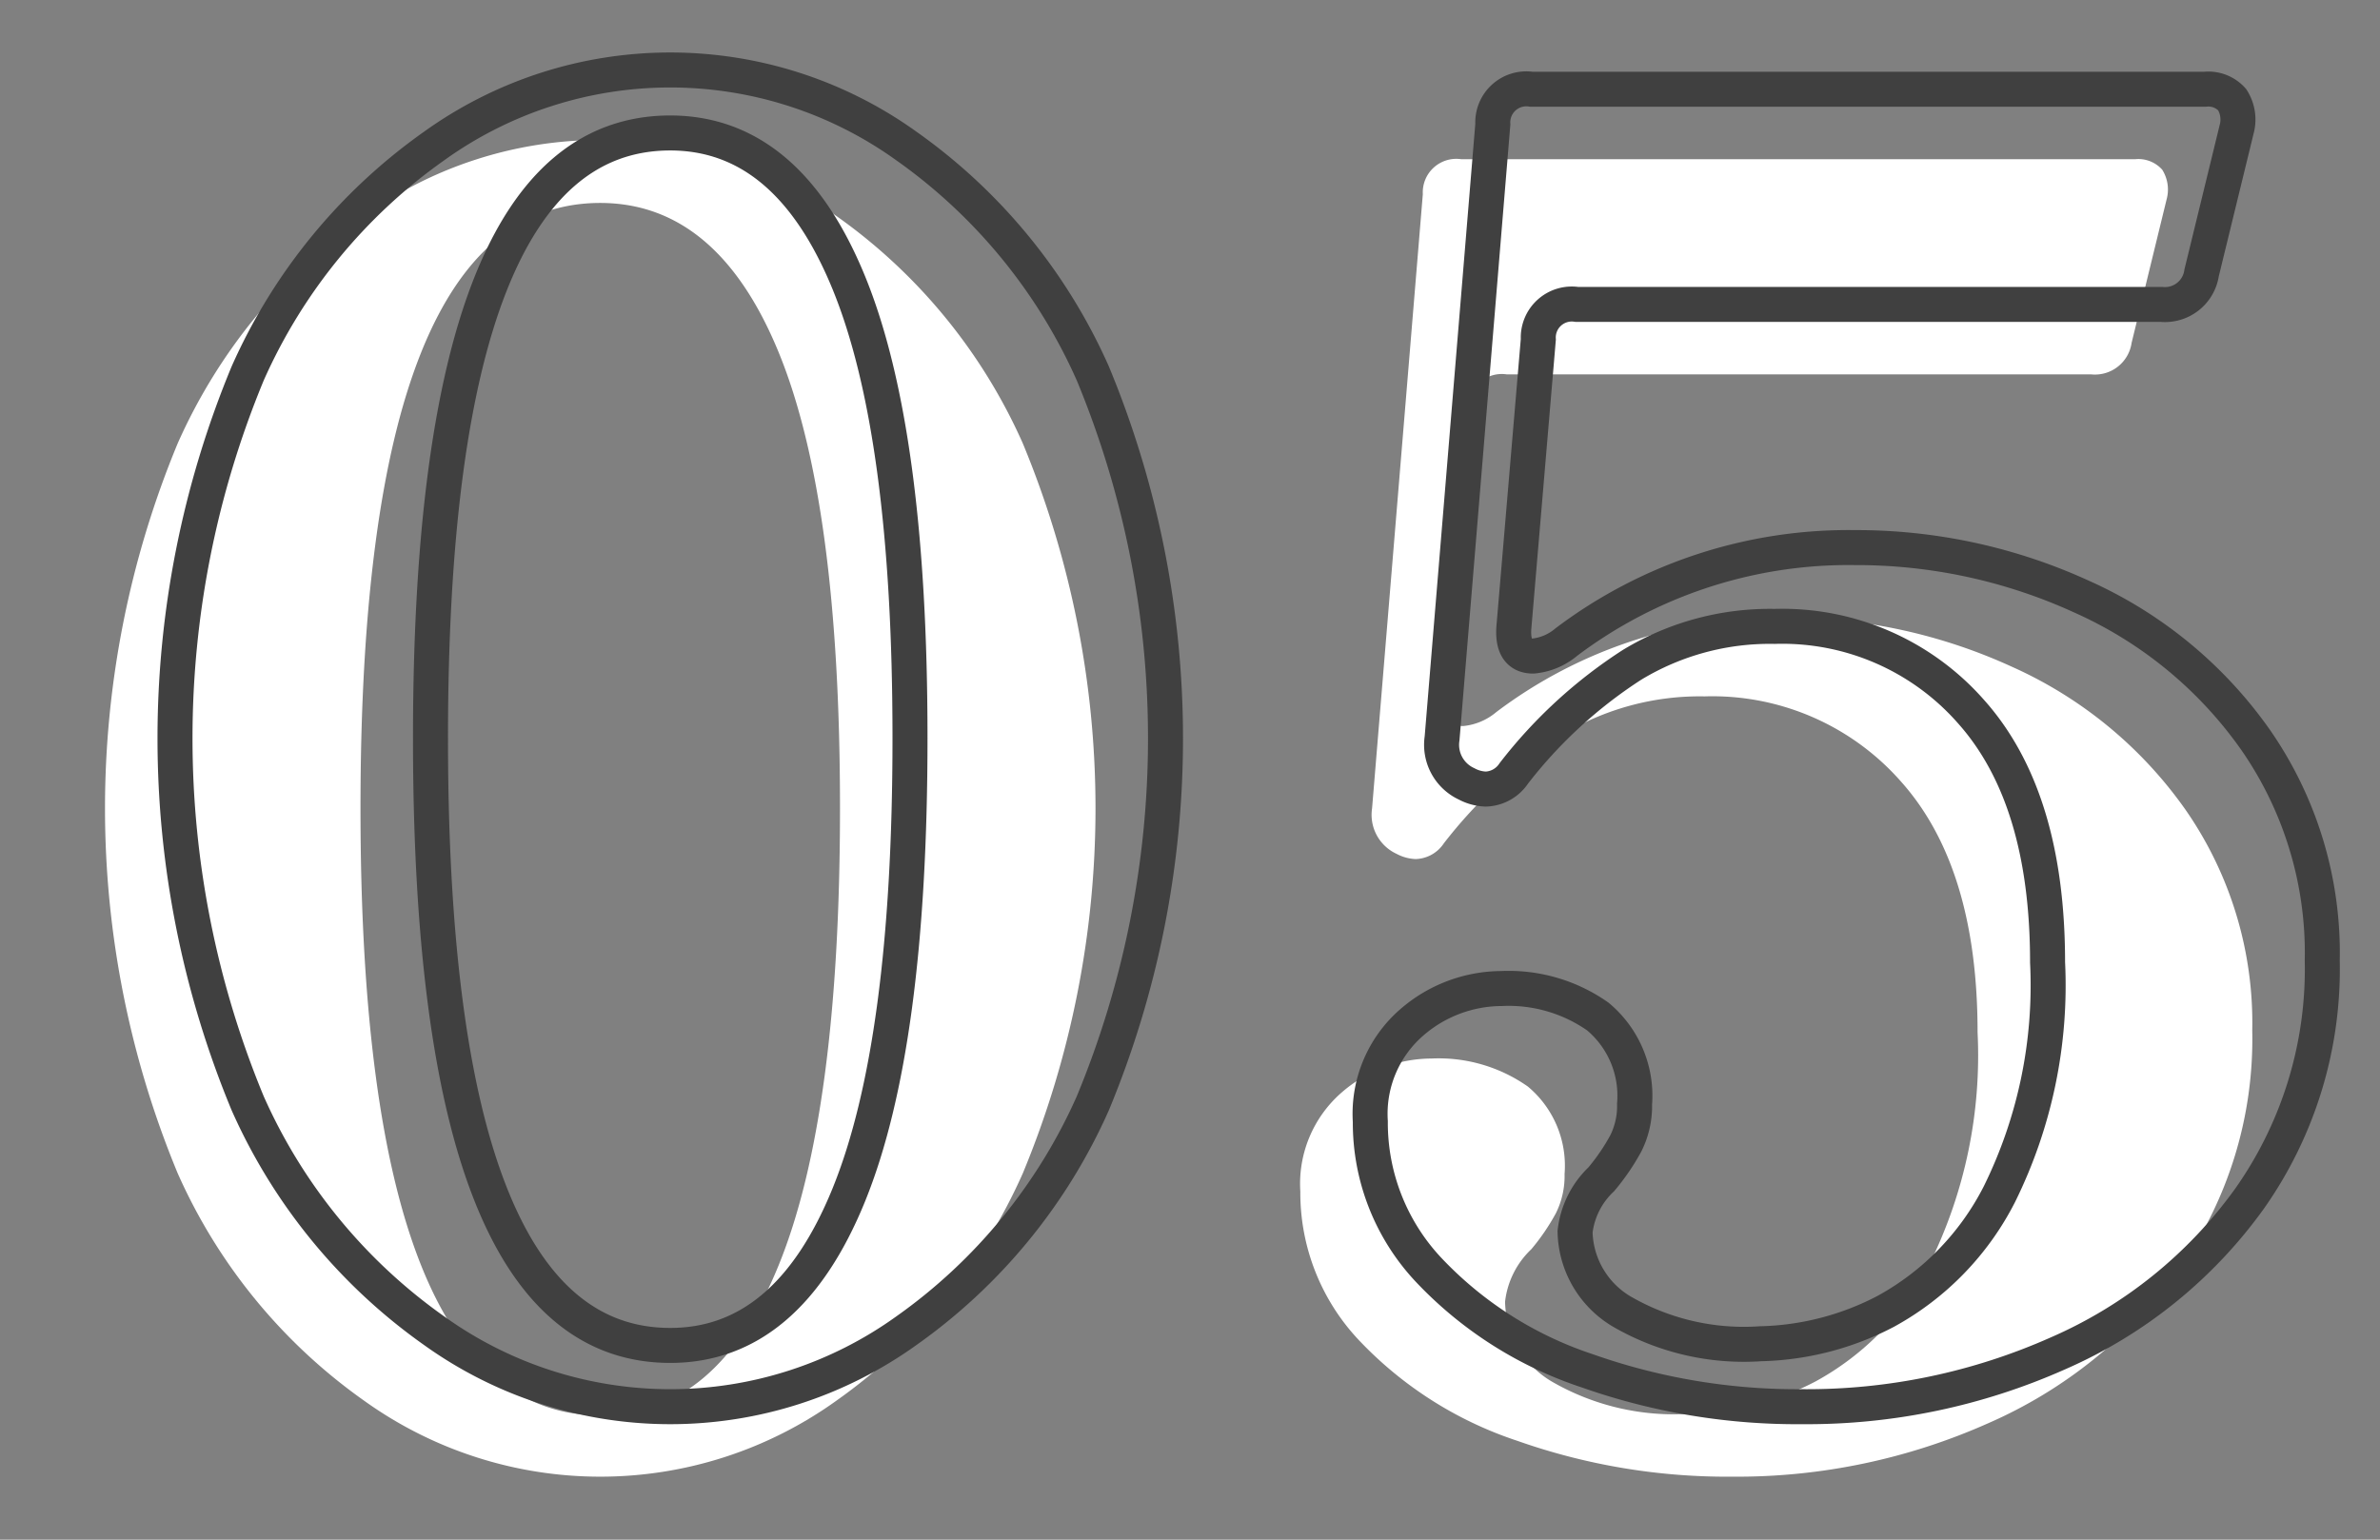 <svg xmlns="http://www.w3.org/2000/svg" xmlns:xlink="http://www.w3.org/1999/xlink" width="68" height="44" viewBox="0 0 68 44">
  <rect x="0" y="0" width="68" height="44" fill="#808080" stroke="none"/>
  <defs>
    <clipPath id="clip-path">
      <rect id="長方形_23" data-name="長方形 23" width="68" height="44" transform="translate(1 4795)" fill="none"/>
    </clipPath>
  </defs>
  <g id="マスクグループ_14" data-name="マスクグループ 14" transform="translate(-1 -4795)" clip-path="url(#clip-path)">
    <g id="グループ_142" data-name="グループ 142" transform="translate(-691.08 -186.617)">
      <g id="グループ_79" data-name="グループ 79" transform="translate(-479.446 188.123)">
        <g id="グループ_78" data-name="グループ 78">
          <path id="パス_317" data-name="パス 317" d="M1181.926,4833.52a15.788,15.788,0,0,1-5.325-6.5,27.229,27.229,0,0,1,0-20.851,15.788,15.788,0,0,1,5.325-6.5,11.562,11.562,0,0,1,13.5,0,15.8,15.8,0,0,1,5.325,6.5,27.227,27.227,0,0,1,0,20.851,15.8,15.8,0,0,1-5.325,6.5,11.567,11.567,0,0,1-13.5,0Zm11.85-3.875q1.749-4.3,1.75-13.05t-1.75-13.026q-1.75-4.273-5.1-4.275-6.851,0-6.85,17.3,0,17.35,6.85,17.349Q1192.026,4833.944,1193.776,4829.645Z" fill="#fff"/>
          <path id="パス_318" data-name="パス 318" d="M1229,4812.544a12.1,12.1,0,0,1,4.976,4.1,10.666,10.666,0,0,1,1.9,6.3,11.38,11.38,0,0,1-2.074,6.8,13.26,13.26,0,0,1-5.475,4.425,17.631,17.631,0,0,1-7.3,1.525,18.027,18.027,0,0,1-6.15-1.025,10.963,10.963,0,0,1-4.524-2.875,6.138,6.138,0,0,1-1.675-4.25,3.458,3.458,0,0,1,1.175-2.824,3.935,3.935,0,0,1,2.575-.976,4.428,4.428,0,0,1,2.75.8,2.947,2.947,0,0,1,1.05,2.5,2.388,2.388,0,0,1-.25,1.125,6.172,6.172,0,0,1-.7,1.025,2.446,2.446,0,0,0-.75,1.5,2.714,2.714,0,0,0,1.326,2.276,6.963,6.963,0,0,0,3.975.925,8.089,8.089,0,0,0,3.574-.925,7.9,7.9,0,0,0,3.25-3.351,13.468,13.468,0,0,0,1.375-6.625q0-4.7-2.174-7.149a7.177,7.177,0,0,0-5.625-2.45,7.588,7.588,0,0,0-4.076,1.1,13.537,13.537,0,0,0-3.375,3.1,1,1,0,0,1-.8.449,1.249,1.249,0,0,1-.55-.149,1.229,1.229,0,0,1-.7-1.3l1.45-17.551a.958.958,0,0,1,1.1-1h19.25a.912.912,0,0,1,.776.3,1.062,1.062,0,0,1,.125.849l-1,4.1a1.058,1.058,0,0,1-1.151.9h-16.7a.958.958,0,0,0-1.1,1l-.7,8.25q-.05.8.551.8a1.722,1.722,0,0,0,.949-.4,13.382,13.382,0,0,1,8.25-2.7A15.447,15.447,0,0,1,1229,4812.544Z" fill="#fff"/>
        </g>
      </g>
      <g id="グループ_81" data-name="グループ 81" transform="translate(-479.446 188.123)">
        <g id="グループ_80" data-name="グループ 80">
          <path id="パス_319" data-name="パス 319" d="M1183.926,4831.52a15.788,15.788,0,0,1-5.325-6.5,27.229,27.229,0,0,1,0-20.851,15.788,15.788,0,0,1,5.325-6.5,11.562,11.562,0,0,1,13.5,0,15.8,15.8,0,0,1,5.325,6.5,27.227,27.227,0,0,1,0,20.851,15.8,15.8,0,0,1-5.325,6.5,11.567,11.567,0,0,1-13.5,0Zm11.85-3.875q1.749-4.3,1.75-13.05t-1.75-13.026q-1.75-4.273-5.1-4.275-6.851,0-6.85,17.3,0,17.35,6.85,17.349Q1194.026,4831.944,1195.776,4827.645Z" fill="none" stroke="#404040" stroke-miterlimit="10" stroke-width="1"/>
          <path id="パス_320" data-name="パス 320" d="M1231,4810.544a12.1,12.1,0,0,1,4.976,4.1,10.666,10.666,0,0,1,1.9,6.3,11.38,11.38,0,0,1-2.074,6.8,13.26,13.26,0,0,1-5.475,4.425,17.631,17.631,0,0,1-7.3,1.525,18.027,18.027,0,0,1-6.15-1.025,10.963,10.963,0,0,1-4.524-2.875,6.138,6.138,0,0,1-1.675-4.25,3.458,3.458,0,0,1,1.175-2.824,3.935,3.935,0,0,1,2.575-.976,4.428,4.428,0,0,1,2.75.8,2.947,2.947,0,0,1,1.05,2.5,2.388,2.388,0,0,1-.25,1.125,6.172,6.172,0,0,1-.7,1.025,2.446,2.446,0,0,0-.75,1.5,2.714,2.714,0,0,0,1.326,2.276,6.963,6.963,0,0,0,3.975.925,8.089,8.089,0,0,0,3.574-.925,7.9,7.9,0,0,0,3.25-3.351,13.468,13.468,0,0,0,1.375-6.625q0-4.7-2.174-7.149a7.177,7.177,0,0,0-5.625-2.45,7.588,7.588,0,0,0-4.076,1.1,13.537,13.537,0,0,0-3.375,3.1,1,1,0,0,1-.8.449,1.249,1.249,0,0,1-.55-.149,1.229,1.229,0,0,1-.7-1.3l1.45-17.551a.958.958,0,0,1,1.1-1h19.25a.912.912,0,0,1,.776.3,1.062,1.062,0,0,1,.125.849l-1,4.1a1.058,1.058,0,0,1-1.151.9h-16.7a.958.958,0,0,0-1.1,1l-.7,8.25q-.05.8.551.8a1.722,1.722,0,0,0,.949-.4,13.382,13.382,0,0,1,8.25-2.7A15.447,15.447,0,0,1,1231,4810.544Z" fill="none" stroke="#404040" stroke-miterlimit="10" stroke-width="1"/>
        </g>
      </g>
    </g>
  </g>
</svg>
